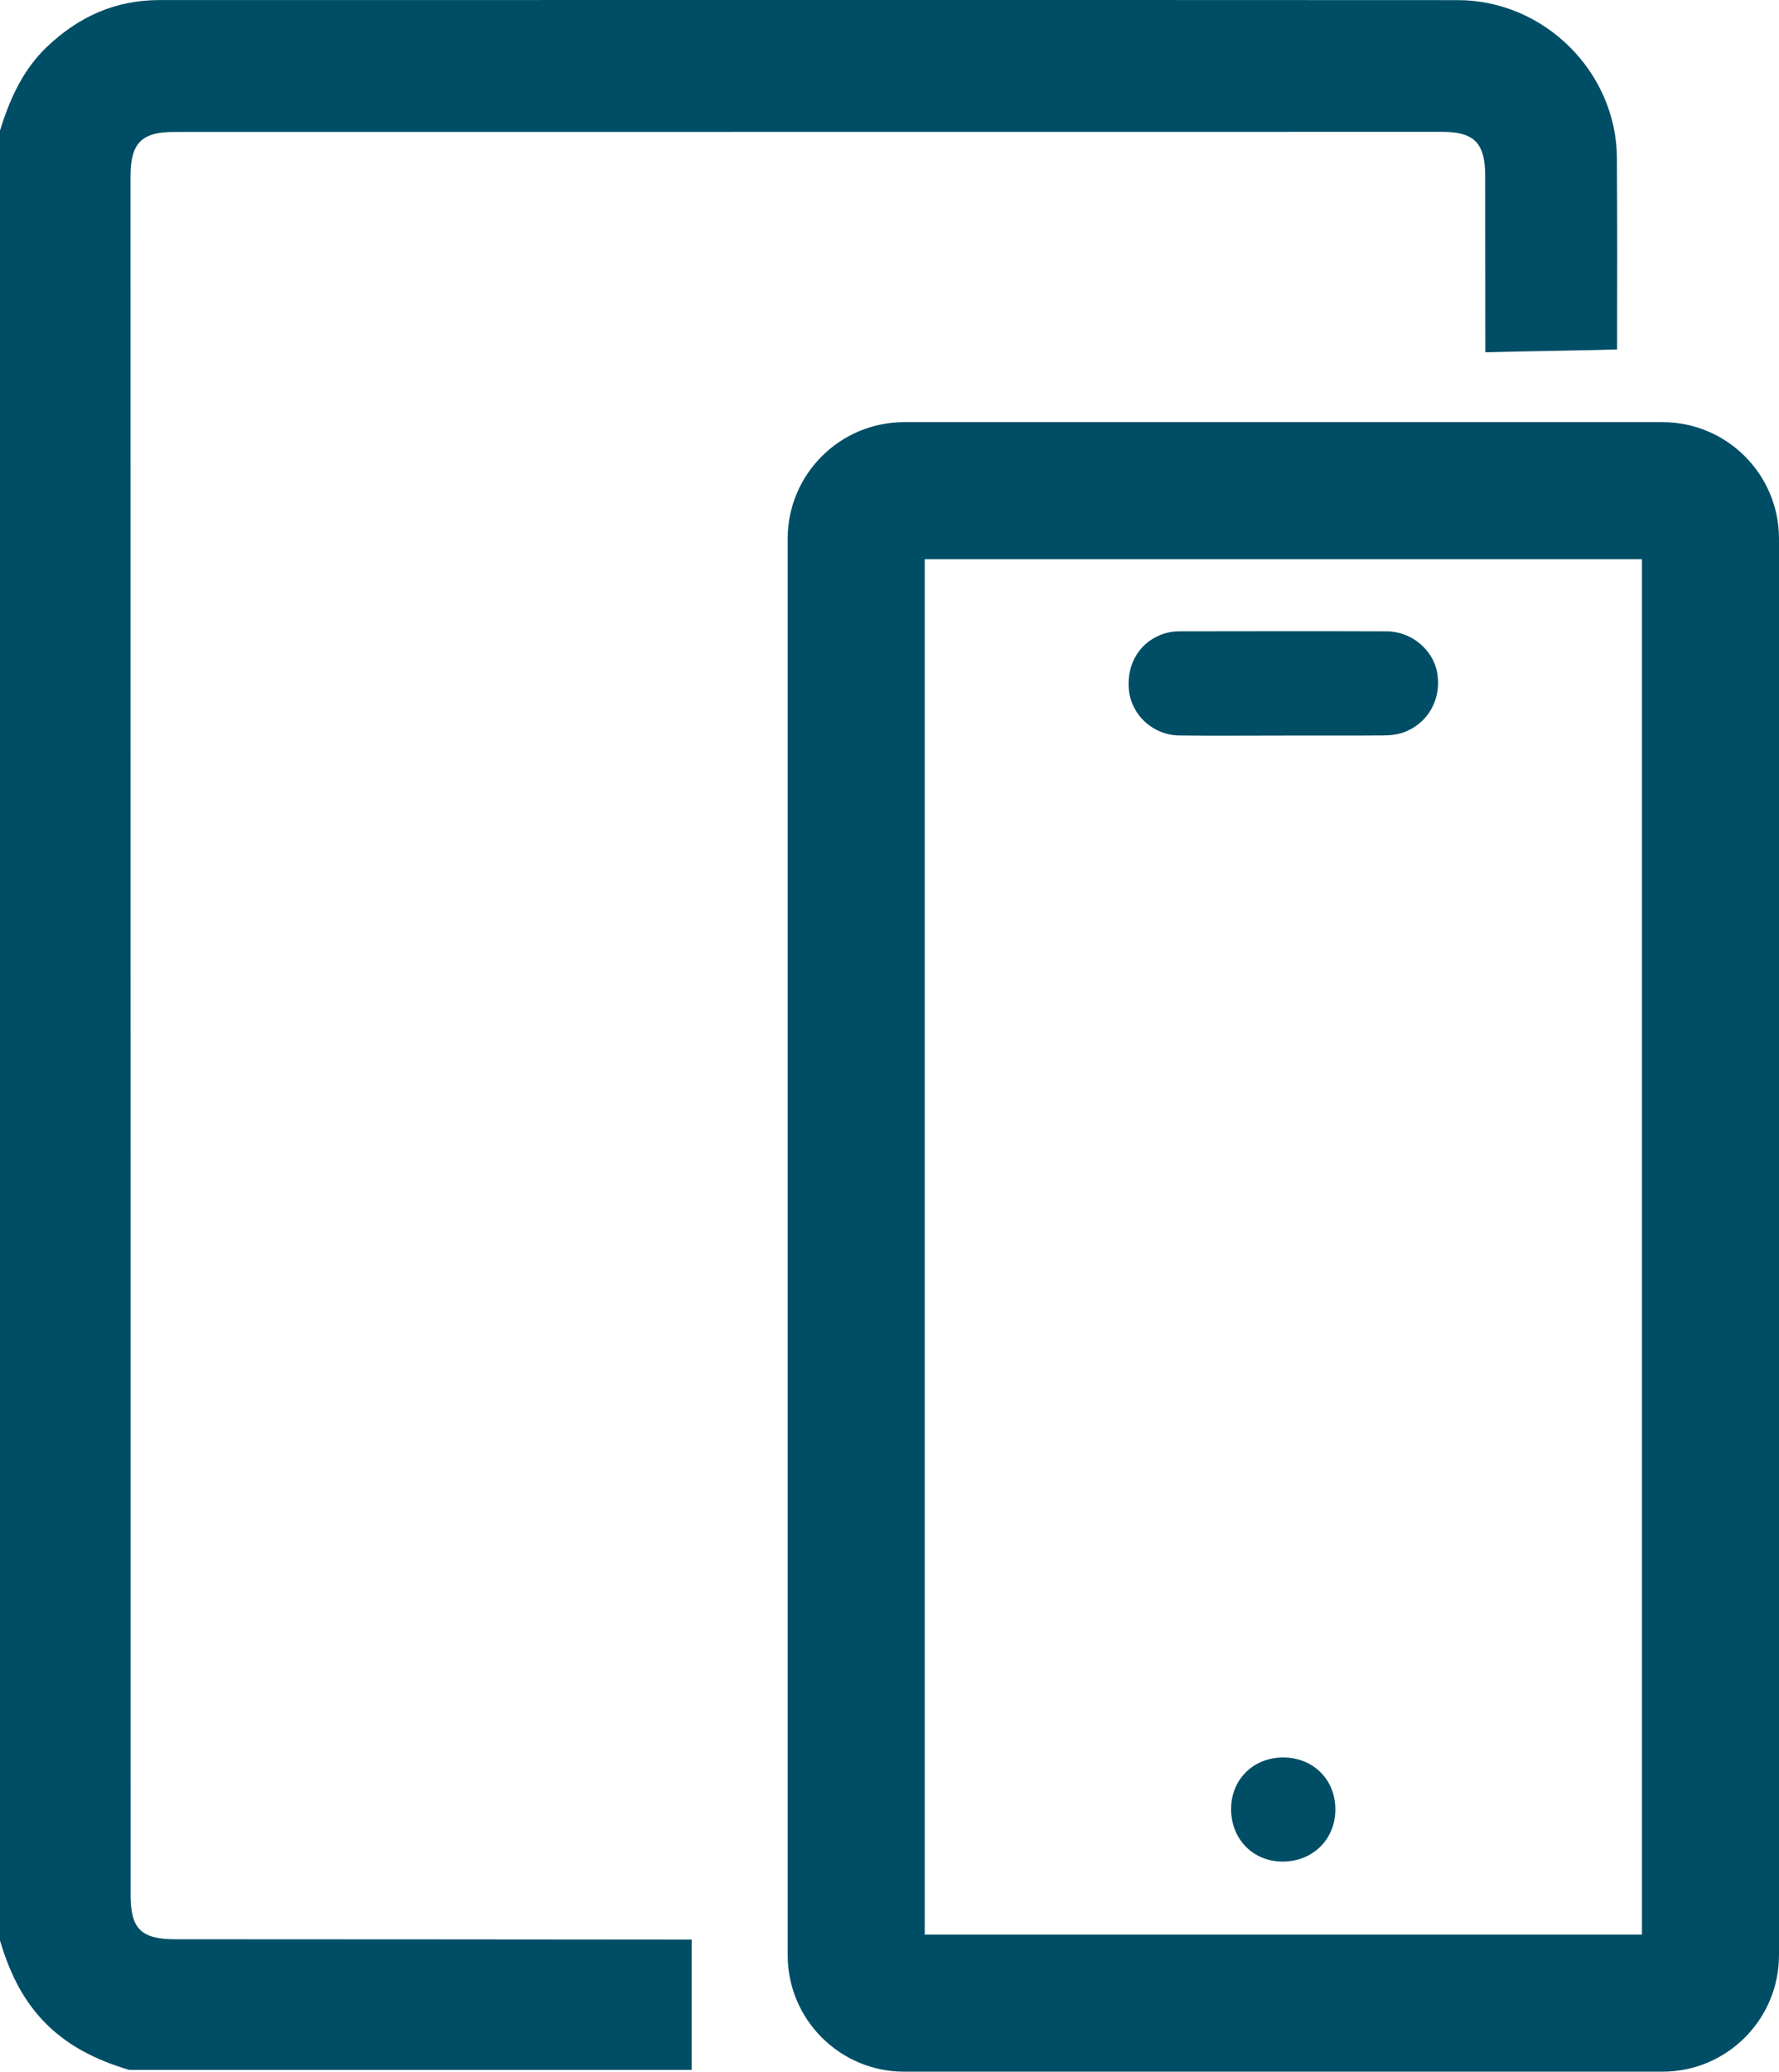 <?xml version="1.0" encoding="utf-8"?>
<!-- Generator: Adobe Illustrator 17.0.0, SVG Export Plug-In . SVG Version: 6.00 Build 0)  -->
<!DOCTYPE svg PUBLIC "-//W3C//DTD SVG 1.1//EN" "http://www.w3.org/Graphics/SVG/1.1/DTD/svg11.dtd">
<svg version="1.1" id="Слой_1" xmlns="http://www.w3.org/2000/svg" xmlns:xlink="http://www.w3.org/1999/xlink" x="0px" y="0px"
	 width="129.81px" height="151.128px" viewBox="0 0 129.81 151.128" enable-background="new 0 0 129.81 151.128"
	 xml:space="preserve">
<g>
	<defs>
		<rect id="SVGID_1_" width="129.81" height="151.128"/>
	</defs>
	<clipPath id="SVGID_2_">
		<use xlink:href="#SVGID_1_"  overflow="visible"/>
	</clipPath>
	<path clip-path="url(#SVGID_2_)" fill="#004E66" d="M113.589,25.589c-1.735,0.024-3.472,0.073-5.208,0.112
		c-0.005-5.621-0.007-7.242-0.01-12.863c-0.001-2.405-0.795-3.221-3.148-3.221c-30.847,0-61.694,0.002-92.541,0.008
		c-2.351,0-3.157,0.831-3.157,3.211c0.001,41.8,0.003,83.601,0.006,125.401c0,2.463,0.751,3.23,3.277,3.231
		c13.886,0.008,23.773,0.008,37.659,0.025V151H9.431c-2.417-0.718-4.613-1.786-6.37-3.681C1.523,145.66,0.635,143.69,0,141.568
		V9.524c0.702-2.275,1.649-4.405,3.412-6.093c2.3-2.202,4.997-3.426,8.206-3.426c31.585-0.003,63.169-0.013,94.753,0.004
		c6.305,0.004,11.582,5.24,11.612,11.523c0.029,5.986,0.023,7.972,0.012,13.958C116.528,25.532,115.06,25.568,113.589,25.589"/>
	<path clip-path="url(#SVGID_2_)" fill="#004E66" d="M93.607,53.66c-2.525,0-5.05,0.025-7.575-0.008
		c-1.887-0.025-3.459-1.474-3.654-3.28c-0.216-2,0.872-3.691,2.725-4.197c0.331-0.091,0.689-0.124,1.034-0.124
		c5.011-0.008,10.022-0.018,15.032,0.002c1.843,0.006,3.436,1.37,3.711,3.088c0.309,1.923-0.732,3.71-2.562,4.318
		c-0.431,0.143-0.912,0.186-1.37,0.19c-2.447,0.018-4.894,0.008-7.341,0.008V53.66z"/>
	<path clip-path="url(#SVGID_2_)" fill="#004E66" d="M97.439,132.041c-0.024,2.173-1.68,3.777-3.88,3.76
		c-2.168-0.017-3.764-1.686-3.728-3.901c0.034-2.131,1.658-3.703,3.816-3.694C95.848,128.215,97.463,129.85,97.439,132.041"/>
	<path clip-path="url(#SVGID_2_)" fill="#004E66" d="M119.81,141.128H67.476V40.795h52.334V141.128z M121.306,30.795H65.979
		c-4.696,0-8.504,3.807-8.504,8.504v103.325c0,4.697,3.808,8.504,8.504,8.504h55.327c4.697,0,8.504-3.807,8.504-8.504V39.299
		C129.81,34.602,126.003,30.795,121.306,30.795"/>
</g>
</svg>
